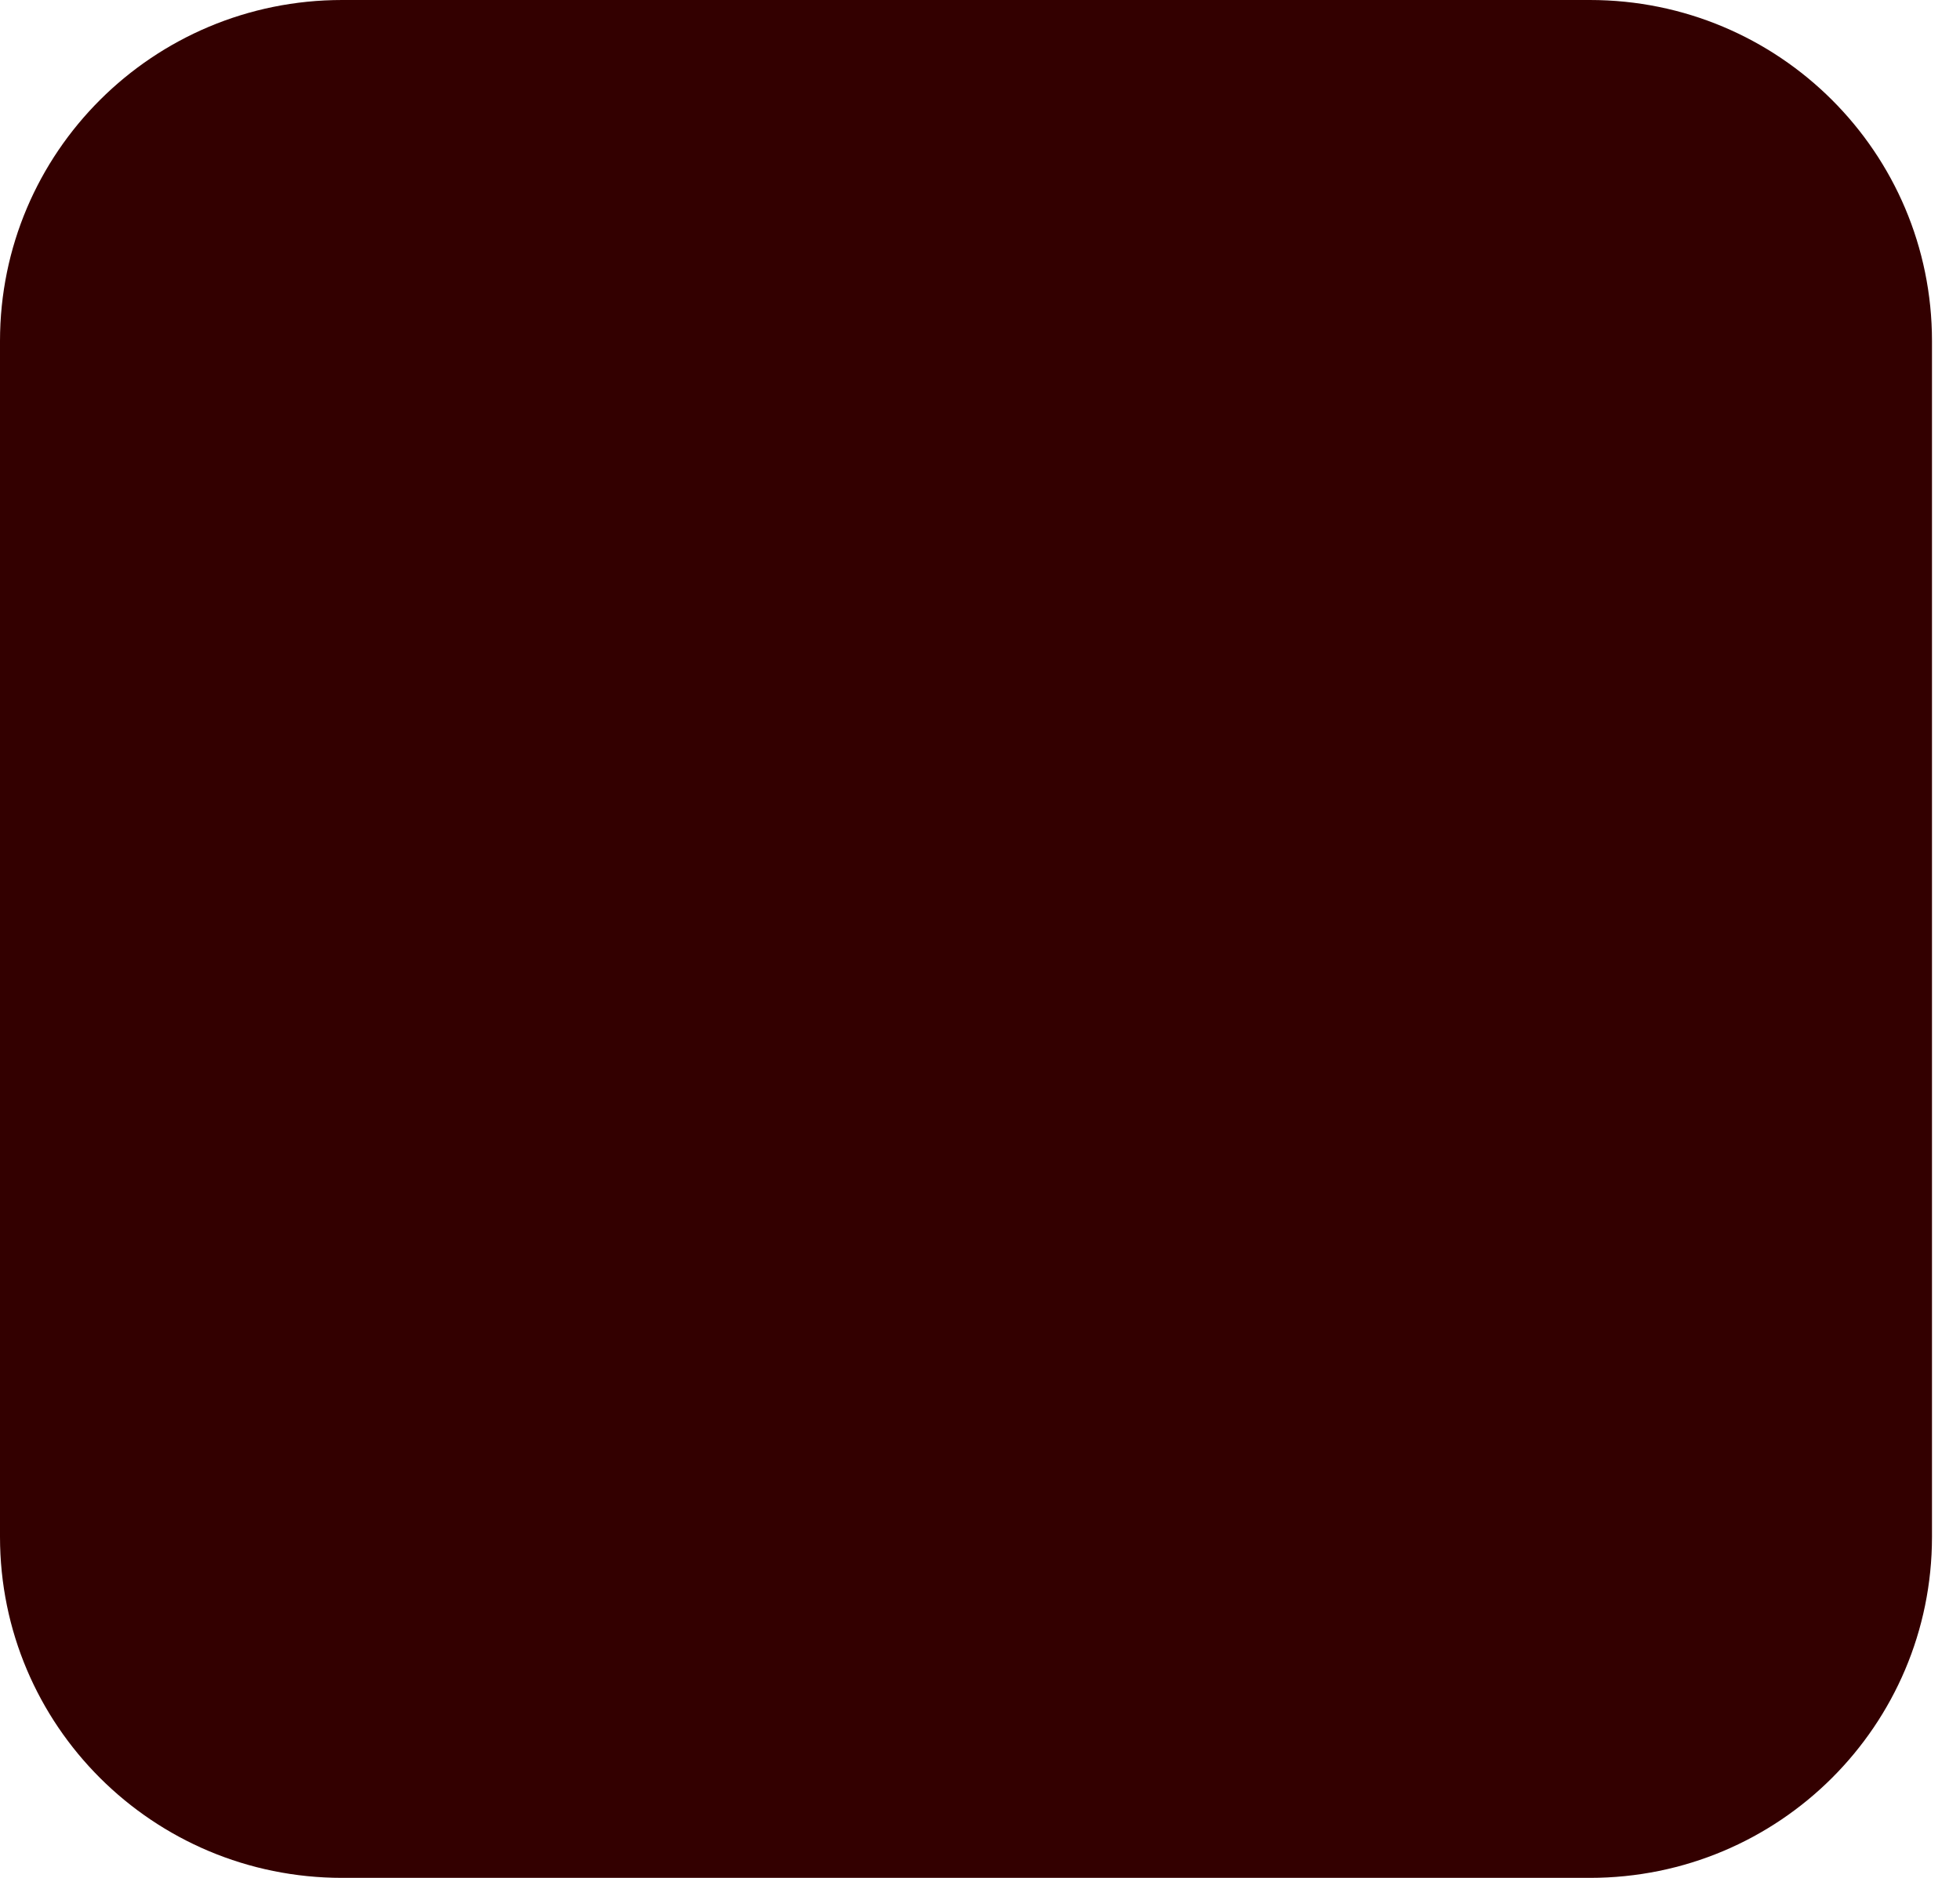 <?xml version="1.0" encoding="utf-8"?>
<svg xmlns="http://www.w3.org/2000/svg" fill="none" height="100%" overflow="visible" preserveAspectRatio="none" style="display: block;" viewBox="0 0 48 46" width="100%">
<path d="M8.379 0H38.936C43.569 0 47.314 3.735 47.314 8.355V37.645C47.314 42.265 43.569 46 38.936 46H8.379C3.746 46 0 42.265 0 37.645V8.355C0 3.735 3.746 0 8.379 0Z" fill="#330000" id="Vector"/>
</svg>